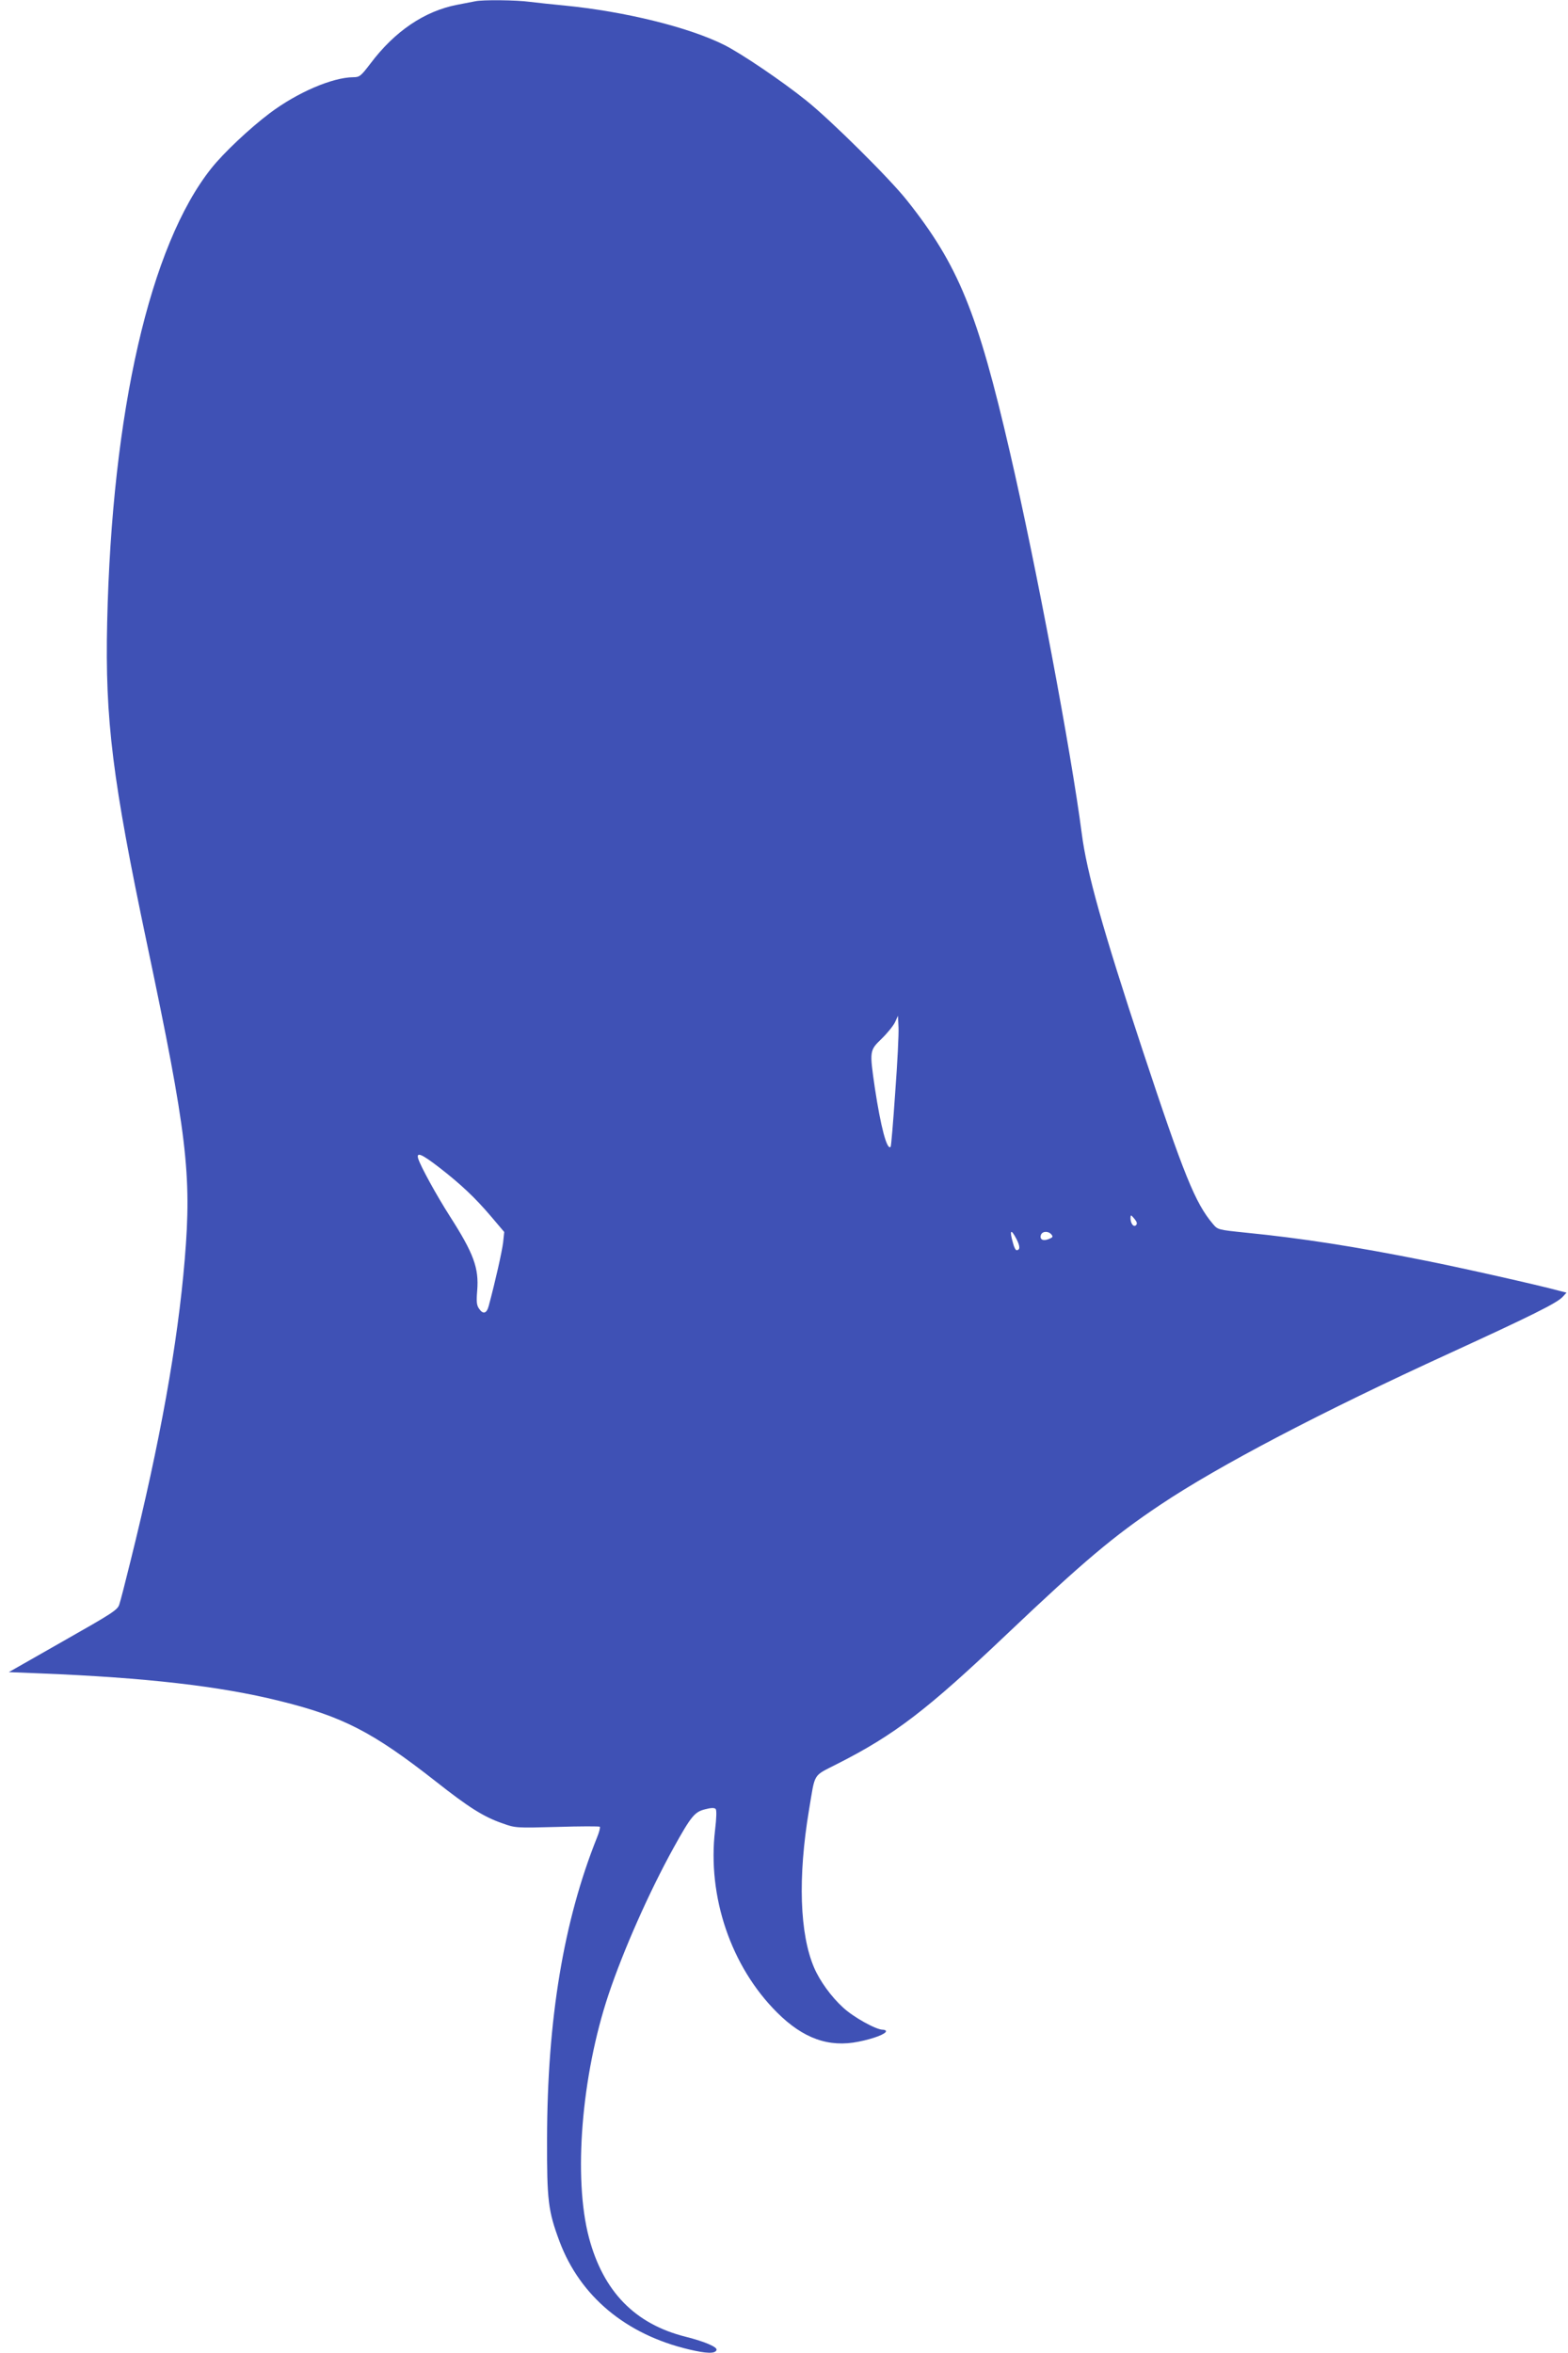 <?xml version="1.0" standalone="no"?>
<!DOCTYPE svg PUBLIC "-//W3C//DTD SVG 20010904//EN"
 "http://www.w3.org/TR/2001/REC-SVG-20010904/DTD/svg10.dtd">
<svg version="1.0" xmlns="http://www.w3.org/2000/svg"
 width="853pt" height="1280pt" viewBox="0 0 853 1280"
 preserveAspectRatio="xMidYMid meet">
<g transform="translate(0,1280) scale(0.1,-0.1)"
fill="#3f51b5" stroke="none">
<path d="M2585 12793 c-11 -2 -55 -11 -98 -19 -177 -34 -340 -144 -472 -320
-52 -68 -59 -74 -93 -74 -114 -1 -305 -83 -455 -196 -109 -82 -251 -216 -317
-299 -334 -419 -541 -1324 -567 -2470 -12 -533 29 -857 217 -1750 216 -1025
244 -1252 205 -1715 -38 -457 -134 -994 -296 -1645 -27 -110 -54 -215 -60
-232 -9 -30 -40 -49 -306 -200 l-295 -168 173 -7 c573 -23 974 -69 1297 -149
346 -85 509 -169 852 -438 180 -142 261 -193 362 -228 72 -26 75 -26 299 -20
125 4 229 4 232 1 3 -4 -3 -29 -15 -58 -182 -454 -271 -989 -272 -1641 -1
-334 6 -391 68 -557 112 -298 361 -506 704 -587 97 -23 143 -24 150 -3 5 16
-62 45 -168 72 -276 69 -448 246 -526 539 -86 324 -41 880 106 1321 81 242
221 558 354 799 96 173 115 196 172 210 30 8 50 9 57 2 6 -6 5 -47 -3 -115
-43 -362 87 -743 337 -992 142 -142 282 -192 444 -159 81 16 149 42 149 57 0
4 -8 8 -18 8 -36 0 -159 68 -215 120 -65 59 -127 145 -158 217 -79 184 -89
492 -28 858 35 208 18 181 154 251 312 158 488 293 925 708 413 392 579 532
832 701 318 213 880 507 1573 824 449 206 584 273 616 307 l21 23 -43 11
c-110 30 -536 126 -734 165 -370 74 -663 120 -965 150 -155 16 -155 16 -182
48 -96 114 -156 261 -383 947 -216 654 -303 965 -330 1175 -57 441 -248 1458
-391 2075 -176 763 -281 1019 -560 1370 -94 119 -417 439 -549 544 -132 106
-351 254 -444 301 -193 97 -543 183 -871 215 -63 6 -148 15 -188 20 -72 10
-258 12 -297 3z m2285 -5935 c-11 -161 -22 -294 -25 -296 -20 -20 -54 110 -86
322 -29 201 -29 202 37 266 31 30 64 71 73 90 l16 35 3 -63 c2 -34 -6 -194
-18 -354z m-2482 -407 c120 -93 196 -165 283 -267 l72 -85 -6 -57 c-6 -49 -42
-210 -78 -344 -11 -43 -31 -49 -53 -16 -13 18 -15 38 -10 98 10 123 -19 202
-149 405 -71 111 -159 271 -172 313 -11 38 18 26 113 -47z m3792 -315 c-13
-13 -30 9 -30 39 1 19 2 18 21 -4 14 -17 17 -27 9 -35z m-650 -76 c20 -39 20
-60 0 -60 -5 0 -14 17 -19 38 -21 72 -12 82 19 22z m190 25 c10 -12 7 -16 -16
-25 -31 -12 -50 -1 -41 24 8 20 41 21 57 1z"/>
</g>
</svg>
